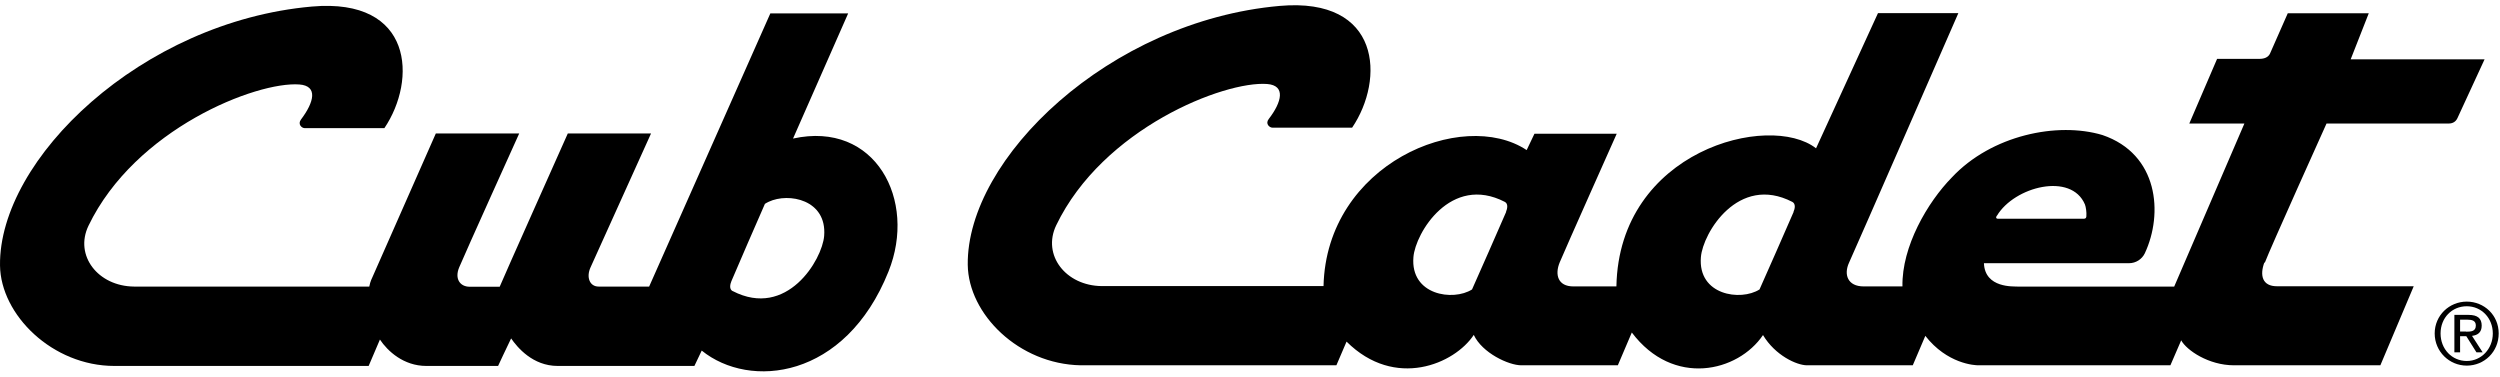 <svg xmlns="http://www.w3.org/2000/svg" width="239" height="36" viewBox="0 0 239 36" fill="none"><path d="M75.814 13.246L81.083 1.283H73.643L62.058 27.396H57.229C56.364 27.396 56.03 26.494 56.455 25.561C57.093 24.138 62.24 12.757 62.24 12.757H54.283C54.283 12.757 47.861 27.136 47.77 27.412H44.9C43.974 27.412 43.442 26.647 43.898 25.561C44.444 24.245 49.637 12.757 49.637 12.757H41.666L35.592 26.524C35.592 26.524 35.395 26.891 35.303 27.396C35.303 27.396 16.977 27.396 12.816 27.396C9.369 27.366 7.092 24.428 8.458 21.583C12.922 12.313 24.523 7.77 28.623 8.076C30.414 8.213 30.035 9.758 28.774 11.426C28.44 11.869 28.835 12.252 29.139 12.252H36.746C39.859 7.647 39.54 -0.231 29.822 0.626C13.53 2.064 -0.121 15.204 0.001 25.377C0.062 30.104 5.012 34.984 10.933 34.984H35.243L36.321 32.46C37.05 33.561 38.583 34.984 40.755 34.984H47.618C47.618 34.984 48.498 33.087 48.863 32.352C49.455 33.209 50.928 34.984 53.312 34.984H66.385L67.084 33.515C71.669 37.232 80.81 36.269 84.94 25.958C87.688 19.12 83.68 11.518 75.814 13.246ZM70.029 27.825C69.695 27.641 69.802 27.167 69.923 26.876C70.227 26.157 72.747 20.314 73.127 19.487C73.233 19.411 73.37 19.35 73.491 19.288C75.404 18.386 79.064 19.09 78.79 22.547C78.608 24.841 75.222 30.502 70.044 27.825H70.029Z" fill="black"></path><path d="M237.25 31.129C237.25 30.44 236.855 30.104 236.005 30.104H234.639V33.683H235.185V32.138H235.777L236.749 33.683H237.341L236.324 32.108C236.856 32.047 237.25 31.787 237.25 31.129ZM235.762 31.695H235.185V30.563H235.914C236.294 30.563 236.689 30.639 236.689 31.113C236.689 31.679 236.248 31.71 235.747 31.71L235.762 31.695Z" fill="black"></path><path d="M235.823 28.834C234.153 28.834 232.756 30.15 232.756 31.878C232.756 33.607 234.153 34.953 235.823 34.953C237.493 34.953 238.875 33.638 238.875 31.878C238.875 30.119 237.478 28.834 235.823 28.834ZM235.823 34.51C234.411 34.51 233.318 33.377 233.318 31.878C233.318 30.379 234.411 29.278 235.823 29.278C237.235 29.278 238.313 30.41 238.313 31.878C238.313 33.347 237.22 34.51 235.823 34.51Z" fill="black"></path><path d="M216.509 25.132C216.98 23.863 222.416 11.808 222.416 11.808H234.107C234.456 11.808 234.76 11.655 234.927 11.303C234.973 11.196 237.524 5.674 237.524 5.674H224.724L226.454 1.268H218.711C218.711 1.268 217.071 4.985 217.025 5.093C216.934 5.307 216.691 5.628 216.008 5.628H211.954L209.297 11.808H214.565L207.854 27.396C207.854 27.396 197.362 27.396 192.868 27.396C192.549 27.366 189.755 27.58 189.664 25.163H203.527C204.195 25.163 204.772 24.78 205.045 24.214C206.822 20.421 206.351 14.73 200.991 12.909C196.709 11.624 190.393 12.909 186.597 16.963C184.273 19.334 181.798 23.572 181.874 27.381H178.169C176.636 27.381 176.241 26.249 176.773 25.102C177.304 23.954 187.219 1.253 187.219 1.253H179.536L173.614 14.179C169.165 10.707 154.771 14.378 154.528 27.381H150.413C148.94 27.381 148.621 26.264 149.107 25.086C149.593 23.908 154.558 12.787 154.558 12.787H146.693L145.949 14.348C139.8 10.278 126.802 15.663 126.529 27.35C126.149 27.35 108.991 27.35 105.332 27.35C101.885 27.32 99.608 24.383 100.974 21.537C105.438 12.267 117.039 7.724 121.138 8.03C122.93 8.167 122.551 9.743 121.29 11.38C120.941 11.823 121.351 12.206 121.655 12.206H129.262C132.39 7.586 132.056 -0.292 122.338 0.565C106.061 2.002 92.395 15.143 92.517 25.316C92.578 30.043 97.406 34.815 103.313 34.922H127.759L128.73 32.658C133.362 37.263 139.071 34.785 140.893 32.016C141.698 33.745 144.233 34.922 145.433 34.922H154.665L156.001 31.787C159.964 37.049 166.159 35.565 168.543 32.031C169.712 33.989 171.777 34.922 172.749 34.922H182.861L184.061 32.108C186.141 34.77 188.753 34.938 189.193 34.922H207.49L208.522 32.536C209.038 33.484 211.149 34.922 213.563 34.922C215.978 34.922 227.563 34.922 227.563 34.922L230.752 27.366H217.678C216.281 27.366 216.008 26.341 216.479 25.071L216.509 25.132ZM190.909 20.619C192.579 17.835 198.015 16.443 199.321 19.549C199.412 19.778 199.488 20.314 199.457 20.65C199.457 20.742 199.442 20.91 199.214 20.91H190.985C190.985 20.91 190.696 20.91 190.909 20.604V20.619ZM143.99 20.252C143.216 22.027 141.364 26.264 140.726 27.672C138.919 28.819 134.819 28.222 135.123 24.581C135.305 22.287 138.691 16.627 143.869 19.304C144.203 19.487 144.097 19.962 143.975 20.252H143.99ZM171.473 20.252C170.699 22.027 168.847 26.264 168.209 27.672C166.402 28.819 162.302 28.222 162.606 24.581C162.788 22.287 166.174 16.627 171.352 19.304C171.686 19.487 171.595 19.962 171.458 20.252H171.473Z" fill="black"></path></svg>